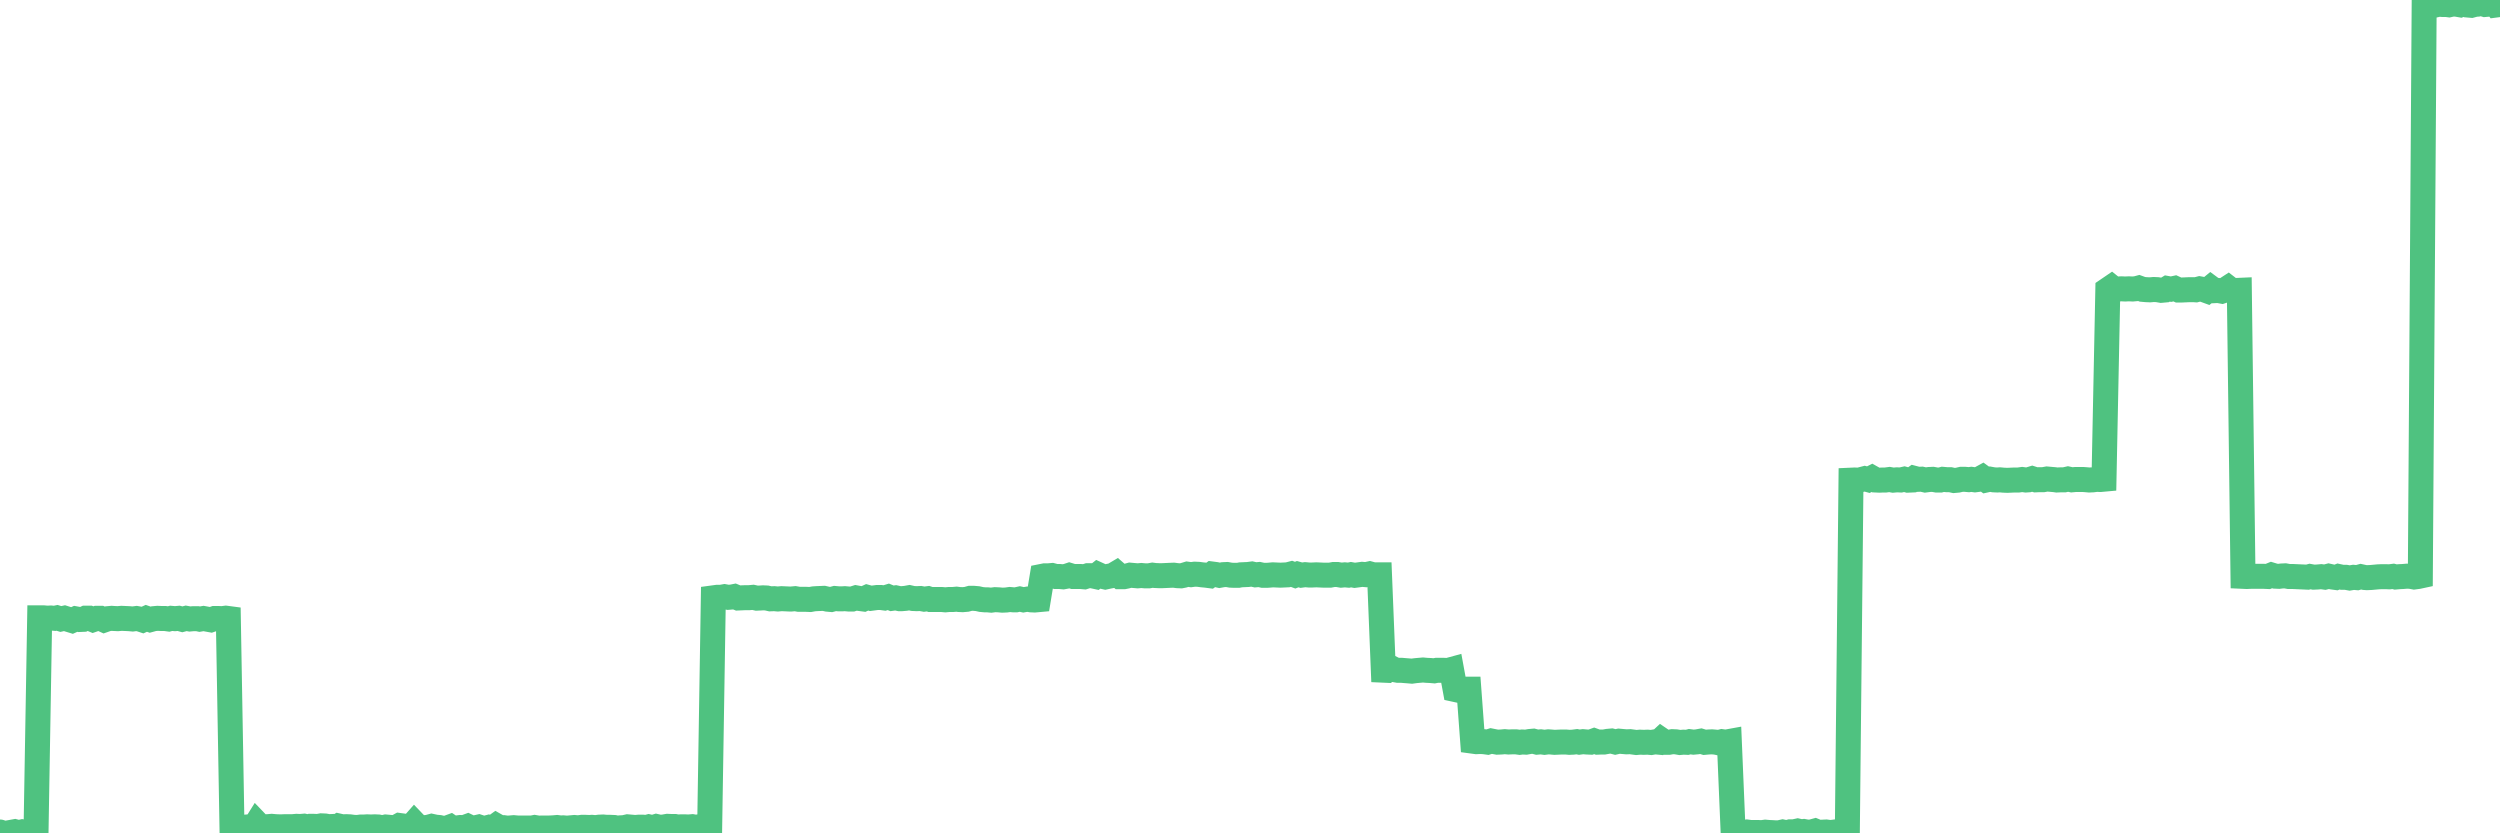 <?xml version="1.0"?><svg width="150px" height="50px" xmlns="http://www.w3.org/2000/svg" xmlns:xlink="http://www.w3.org/1999/xlink"> <polyline fill="none" stroke="#4fc280" stroke-width="1.5px" stroke-linecap="round" stroke-miterlimit="5" points="0.00,49.92 0.22,50.00 0.45,49.98 0.67,49.94 0.89,49.90 1.12,49.96 1.34,49.91 1.56,49.95 1.71,49.91 1.94,49.97 2.16,49.99 2.38,37.07 2.61,37.07 2.83,37.09 3.05,37.08 3.28,37.10 3.42,37.07 3.65,37.14 3.87,37.09 4.09,37.16 4.32,37.23 4.54,37.13 4.76,37.17 4.99,37.16 5.14,37.09 5.36,37.09 5.58,37.18 5.81,37.10 6.03,37.10 6.25,37.20 6.48,37.12 6.70,37.10 6.85,37.11 7.07,37.12 7.29,37.10 7.52,37.11 7.74,37.12 7.96,37.14 8.19,37.11 8.41,37.15 8.56,37.20 8.78,37.10 9.01,37.18 9.23,37.12 9.45,37.10 9.68,37.11 9.90,37.11 10.12,37.14 10.27,37.10 10.50,37.12 10.72,37.10 10.94,37.16 11.17,37.10 11.39,37.14 11.61,37.12 11.84,37.12 11.98,37.15 12.21,37.11 12.43,37.15 12.65,37.19 12.88,37.11 13.10,37.11 13.32,37.12 13.55,37.09 13.70,37.11 13.92,49.69 14.14,49.65 14.37,49.66 14.59,49.64 14.81,49.62 15.04,49.60 15.26,49.63 15.41,49.39 15.63,49.62 15.85,49.61 16.08,49.60 16.30,49.58 16.52,49.60 16.75,49.61 16.90,49.61 17.12,49.60 17.34,49.60 17.57,49.60 17.79,49.58 18.01,49.59 18.24,49.57 18.46,49.62 18.61,49.58 18.83,49.58 19.06,49.59 19.28,49.55 19.50,49.56 19.73,49.60 19.95,49.59 20.17,49.65 20.32,49.56 20.54,49.61 20.77,49.60 20.99,49.61 21.21,49.64 21.44,49.65 21.66,49.62 21.88,49.62 22.03,49.61 22.26,49.62 22.48,49.61 22.70,49.62 22.93,49.67 23.15,49.62 23.37,49.64 23.60,49.66 23.75,49.65 23.97,49.53 24.19,49.56 24.42,49.63 24.64,49.64 24.86,49.39 25.08,49.62 25.31,49.66 25.46,49.66 25.68,49.64 25.90,49.58 26.13,49.63 26.35,49.65 26.57,49.70 26.80,49.69 27.02,49.61 27.17,49.71 27.39,49.68 27.62,49.65 27.84,49.66 28.06,49.58 28.29,49.69 28.51,49.67 28.73,49.62 28.88,49.67 29.10,49.70 29.33,49.64 29.55,49.70 29.77,49.54 30.00,49.67 30.22,49.66 30.44,49.69 30.59,49.68 30.82,49.66 31.04,49.68 31.26,49.68 31.49,49.68 31.71,49.68 31.93,49.68 32.08,49.65 32.31,49.69 32.53,49.68 32.75,49.68 32.98,49.68 33.20,49.67 33.42,49.65 33.65,49.68 33.79,49.67 34.02,49.69 34.24,49.67 34.46,49.65 34.69,49.67 34.91,49.64 35.13,49.64 35.36,49.65 35.51,49.64 35.73,49.66 35.95,49.63 36.18,49.62 36.40,49.64 36.62,49.64 36.85,49.65 37.07,49.70 37.22,49.67 37.44,49.66 37.66,49.61 37.89,49.63 38.11,49.65 38.33,49.63 38.56,49.63 38.78,49.65 38.93,49.61 39.15,49.66 39.38,49.59 39.60,49.64 39.82,49.62 40.05,49.58 40.27,49.59 40.49,49.59 40.64,49.62 40.87,49.61 41.09,49.61 41.31,49.62 41.54,49.60 41.76,49.64 41.98,49.60 42.21,49.58 42.35,49.64 42.58,49.66 42.80,35.87 43.02,35.84 43.25,35.84 43.47,35.80 43.69,35.84 43.92,35.82 44.07,35.79 44.29,35.88 44.51,35.87 44.74,35.86 44.96,35.86 45.18,35.84 45.41,35.89 45.63,35.88 45.78,35.87 46.00,35.88 46.22,35.93 46.45,35.92 46.67,35.94 46.89,35.92 47.12,35.93 47.34,35.94 47.49,35.94 47.71,35.92 47.94,35.96 48.16,35.96 48.38,35.96 48.61,35.97 48.83,35.93 48.98,35.92 49.20,35.91 49.43,35.90 49.65,35.95 49.87,35.97 50.10,35.91 50.32,35.93 50.54,35.93 50.69,35.92 50.91,35.94 51.14,35.94 51.36,35.87 51.58,35.91 51.81,35.94 52.03,35.84 52.25,35.90 52.40,35.88 52.63,35.85 52.85,35.85 53.07,35.88 53.30,35.81 53.52,35.90 53.74,35.87 53.97,35.92 54.11,35.92 54.34,35.90 54.56,35.86 54.78,35.91 55.01,35.92 55.23,35.91 55.45,35.95 55.68,35.92 55.83,35.97 56.05,35.97 56.27,35.97 56.50,35.97 56.72,35.99 56.94,35.97 57.17,35.97 57.39,35.95 57.54,35.97 57.76,35.98 57.99,35.96 58.21,35.90 58.43,35.90 58.66,35.92 58.88,35.97 59.10,35.99 59.25,35.99 59.47,36.01 59.70,35.98 59.92,35.99 60.14,36.01 60.37,36.00 60.59,35.97 60.81,35.99 60.96,35.99 61.19,35.94 61.41,35.99 61.63,35.95 61.86,35.99 62.08,36.00 62.30,35.98 62.53,34.58 62.68,34.55 62.90,34.55 63.12,34.53 63.35,34.59 63.57,34.59 63.79,34.61 64.01,34.57 64.16,34.52 64.39,34.59 64.61,34.59 64.83,34.59 65.06,34.61 65.28,34.54 65.50,34.54 65.73,34.59 65.88,34.47 66.10,34.57 66.32,34.62 66.55,34.57 66.77,34.53 66.99,34.40 67.22,34.60 67.44,34.60 67.59,34.57 67.81,34.51 68.03,34.53 68.26,34.55 68.48,34.53 68.70,34.55 68.93,34.55 69.15,34.51 69.30,34.53 69.52,34.54 69.75,34.54 69.97,34.53 70.19,34.52 70.42,34.51 70.64,34.54 70.86,34.55 71.01,34.52 71.24,34.45 71.46,34.48 71.68,34.45 71.91,34.46 72.13,34.49 72.35,34.51 72.58,34.54 72.72,34.44 72.95,34.47 73.17,34.52 73.39,34.48 73.62,34.47 73.84,34.51 74.06,34.52 74.29,34.52 74.44,34.49 74.66,34.48 74.88,34.47 75.11,34.44 75.33,34.49 75.55,34.47 75.78,34.52 76.00,34.52 76.15,34.51 76.37,34.49 76.59,34.50 76.82,34.51 77.04,34.50 77.26,34.49 77.49,34.43 77.71,34.51 77.86,34.45 78.08,34.51 78.31,34.48 78.53,34.50 78.75,34.50 78.98,34.49 79.20,34.50 79.42,34.51 79.57,34.51 79.80,34.51 80.02,34.47 80.24,34.47 80.47,34.51 80.69,34.49 80.91,34.51 81.06,34.48 81.28,34.52 81.51,34.49 81.73,34.46 81.95,34.48 82.18,34.43 82.40,34.49 82.62,34.49 82.77,34.49 83.00,40.21 83.22,40.22 83.44,40.06 83.67,40.18 83.89,40.22 84.11,40.22 84.34,40.24 84.48,40.25 84.71,40.27 84.93,40.24 85.15,40.22 85.38,40.20 85.60,40.22 85.82,40.23 86.05,40.25 86.20,40.22 86.42,40.22 86.64,40.22 86.87,40.23 87.09,40.17 87.31,41.37 87.54,41.42 87.76,41.40 87.91,41.35 88.13,41.35 88.36,44.47 88.58,44.50 88.80,44.49 89.03,44.50 89.25,44.53 89.47,44.46 89.62,44.49 89.84,44.53 90.07,44.52 90.29,44.50 90.51,44.52 90.74,44.51 90.96,44.51 91.18,44.54 91.33,44.52 91.56,44.53 91.78,44.49 92.00,44.47 92.23,44.53 92.45,44.51 92.67,44.54 92.90,44.51 93.05,44.52 93.27,44.54 93.49,44.53 93.71,44.52 93.94,44.52 94.16,44.54 94.38,44.53 94.61,44.50 94.76,44.53 94.98,44.50 95.20,44.52 95.43,44.53 95.65,44.45 95.87,44.53 96.10,44.52 96.25,44.52 96.47,44.48 96.69,44.46 96.92,44.52 97.14,44.47 97.36,44.49 97.59,44.51 97.81,44.50 97.96,44.52 98.18,44.55 98.40,44.53 98.63,44.54 98.85,44.53 99.07,44.55 99.30,44.51 99.52,44.53 99.67,44.39 99.89,44.54 100.12,44.54 100.34,44.50 100.56,44.51 100.79,44.55 101.01,44.53 101.23,44.54 101.38,44.50 101.61,44.53 101.83,44.51 102.05,44.47 102.28,44.54 102.50,44.52 102.72,44.51 102.95,44.53 103.09,44.56 103.32,44.50 103.54,44.53 103.76,44.49 103.99,49.98 104.21,49.87 104.43,49.95 104.66,49.94 104.81,49.92 105.03,49.95 105.25,49.95 105.48,49.95 105.70,49.96 105.92,49.93 106.15,49.95 106.37,49.96 106.52,49.97 106.74,49.97 106.96,49.92 107.19,49.97 107.41,49.91 107.63,49.91 107.86,49.86 108.08,49.91 108.23,49.89 108.45,49.93 108.68,49.92 108.90,49.86 109.12,49.95 109.35,49.93 109.57,49.92 109.79,49.95 109.94,49.94 110.17,49.91 110.39,49.97 110.61,49.93 110.84,49.93 111.06,28.81 111.28,28.80 111.51,28.81 111.65,28.78 111.88,28.72 112.10,28.78 112.32,28.67 112.55,28.80 112.77,28.81 112.99,28.80 113.14,28.80 113.37,28.77 113.59,28.81 113.81,28.79 114.04,28.80 114.26,28.75 114.48,28.81 114.71,28.80 114.85,28.70 115.08,28.76 115.30,28.75 115.52,28.80 115.75,28.77 115.97,28.76 116.19,28.80 116.42,28.80 116.57,28.76 116.79,28.78 117.01,28.78 117.24,28.83 117.46,28.81 117.68,28.76 117.91,28.76 118.13,28.78 118.28,28.76 118.50,28.79 118.73,28.76 118.95,28.64 119.17,28.80 119.40,28.75 119.62,28.79 119.84,28.80 119.99,28.79 120.21,28.81 120.44,28.82 120.66,28.81 120.88,28.80 121.11,28.80 121.33,28.77 121.55,28.80 121.70,28.79 121.93,28.72 122.15,28.79 122.37,28.78 122.60,28.78 122.82,28.74 123.04,28.76 123.27,28.78 123.41,28.80 123.64,28.79 123.86,28.79 124.08,28.74 124.31,28.79 124.53,28.77 124.75,28.77 124.98,28.77 125.13,28.78 125.35,28.80 125.57,28.79 125.80,28.76 126.02,28.77 126.24,28.75 126.47,17.38 126.69,17.23 126.84,17.35 127.06,17.34 127.29,17.33 127.51,17.34 127.73,17.33 127.96,17.34 128.18,17.32 128.33,17.28 128.55,17.36 128.77,17.38 129.00,17.39 129.22,17.37 129.44,17.38 129.67,17.42 129.89,17.40 130.04,17.31 130.26,17.35 130.49,17.30 130.71,17.40 130.93,17.40 131.16,17.39 131.38,17.38 131.60,17.38 131.75,17.39 131.98,17.33 132.20,17.37 132.42,17.45 132.64,17.27 132.87,17.44 133.09,17.43 133.31,17.47 133.46,17.42 133.69,17.27 133.91,17.44 134.13,17.43 134.36,17.42 134.58,34.58 134.80,34.59 135.03,34.58 135.18,34.58 135.40,34.58 135.62,34.58 135.85,34.58 136.07,34.59 136.29,34.50 136.52,34.57 136.74,34.58 136.89,34.56 137.11,34.55 137.33,34.59 137.56,34.59 137.78,34.60 138.00,34.61 138.23,34.62 138.45,34.63 138.60,34.59 138.82,34.63 139.05,34.62 139.27,34.60 139.49,34.63 139.72,34.57 139.94,34.62 140.16,34.65 140.31,34.59 140.54,34.64 140.76,34.64 140.98,34.68 141.21,34.64 141.43,34.66 141.65,34.60 141.88,34.65 142.02,34.66 142.25,34.65 142.47,34.63 142.69,34.61 142.92,34.60 143.14,34.60 143.36,34.61 143.59,34.58 143.74,34.62 143.96,34.60 144.18,34.59 144.41,34.57 144.63,34.58 144.85,34.62 145.08,34.59 145.22,34.56 145.45,0.28 145.67,0.27 145.89,0.28 146.12,0.30 146.34,0.25 146.56,0.27 146.79,0.27 146.94,0.29 147.16,0.24 147.38,0.25 147.61,0.29 147.83,0.20 148.05,0.30 148.28,0.32 148.50,0.26 148.65,0.25 148.87,0.20 149.10,0.27 149.32,0.25 149.54,0.00 149.77,0.30 150.00,0.27 "/></svg>